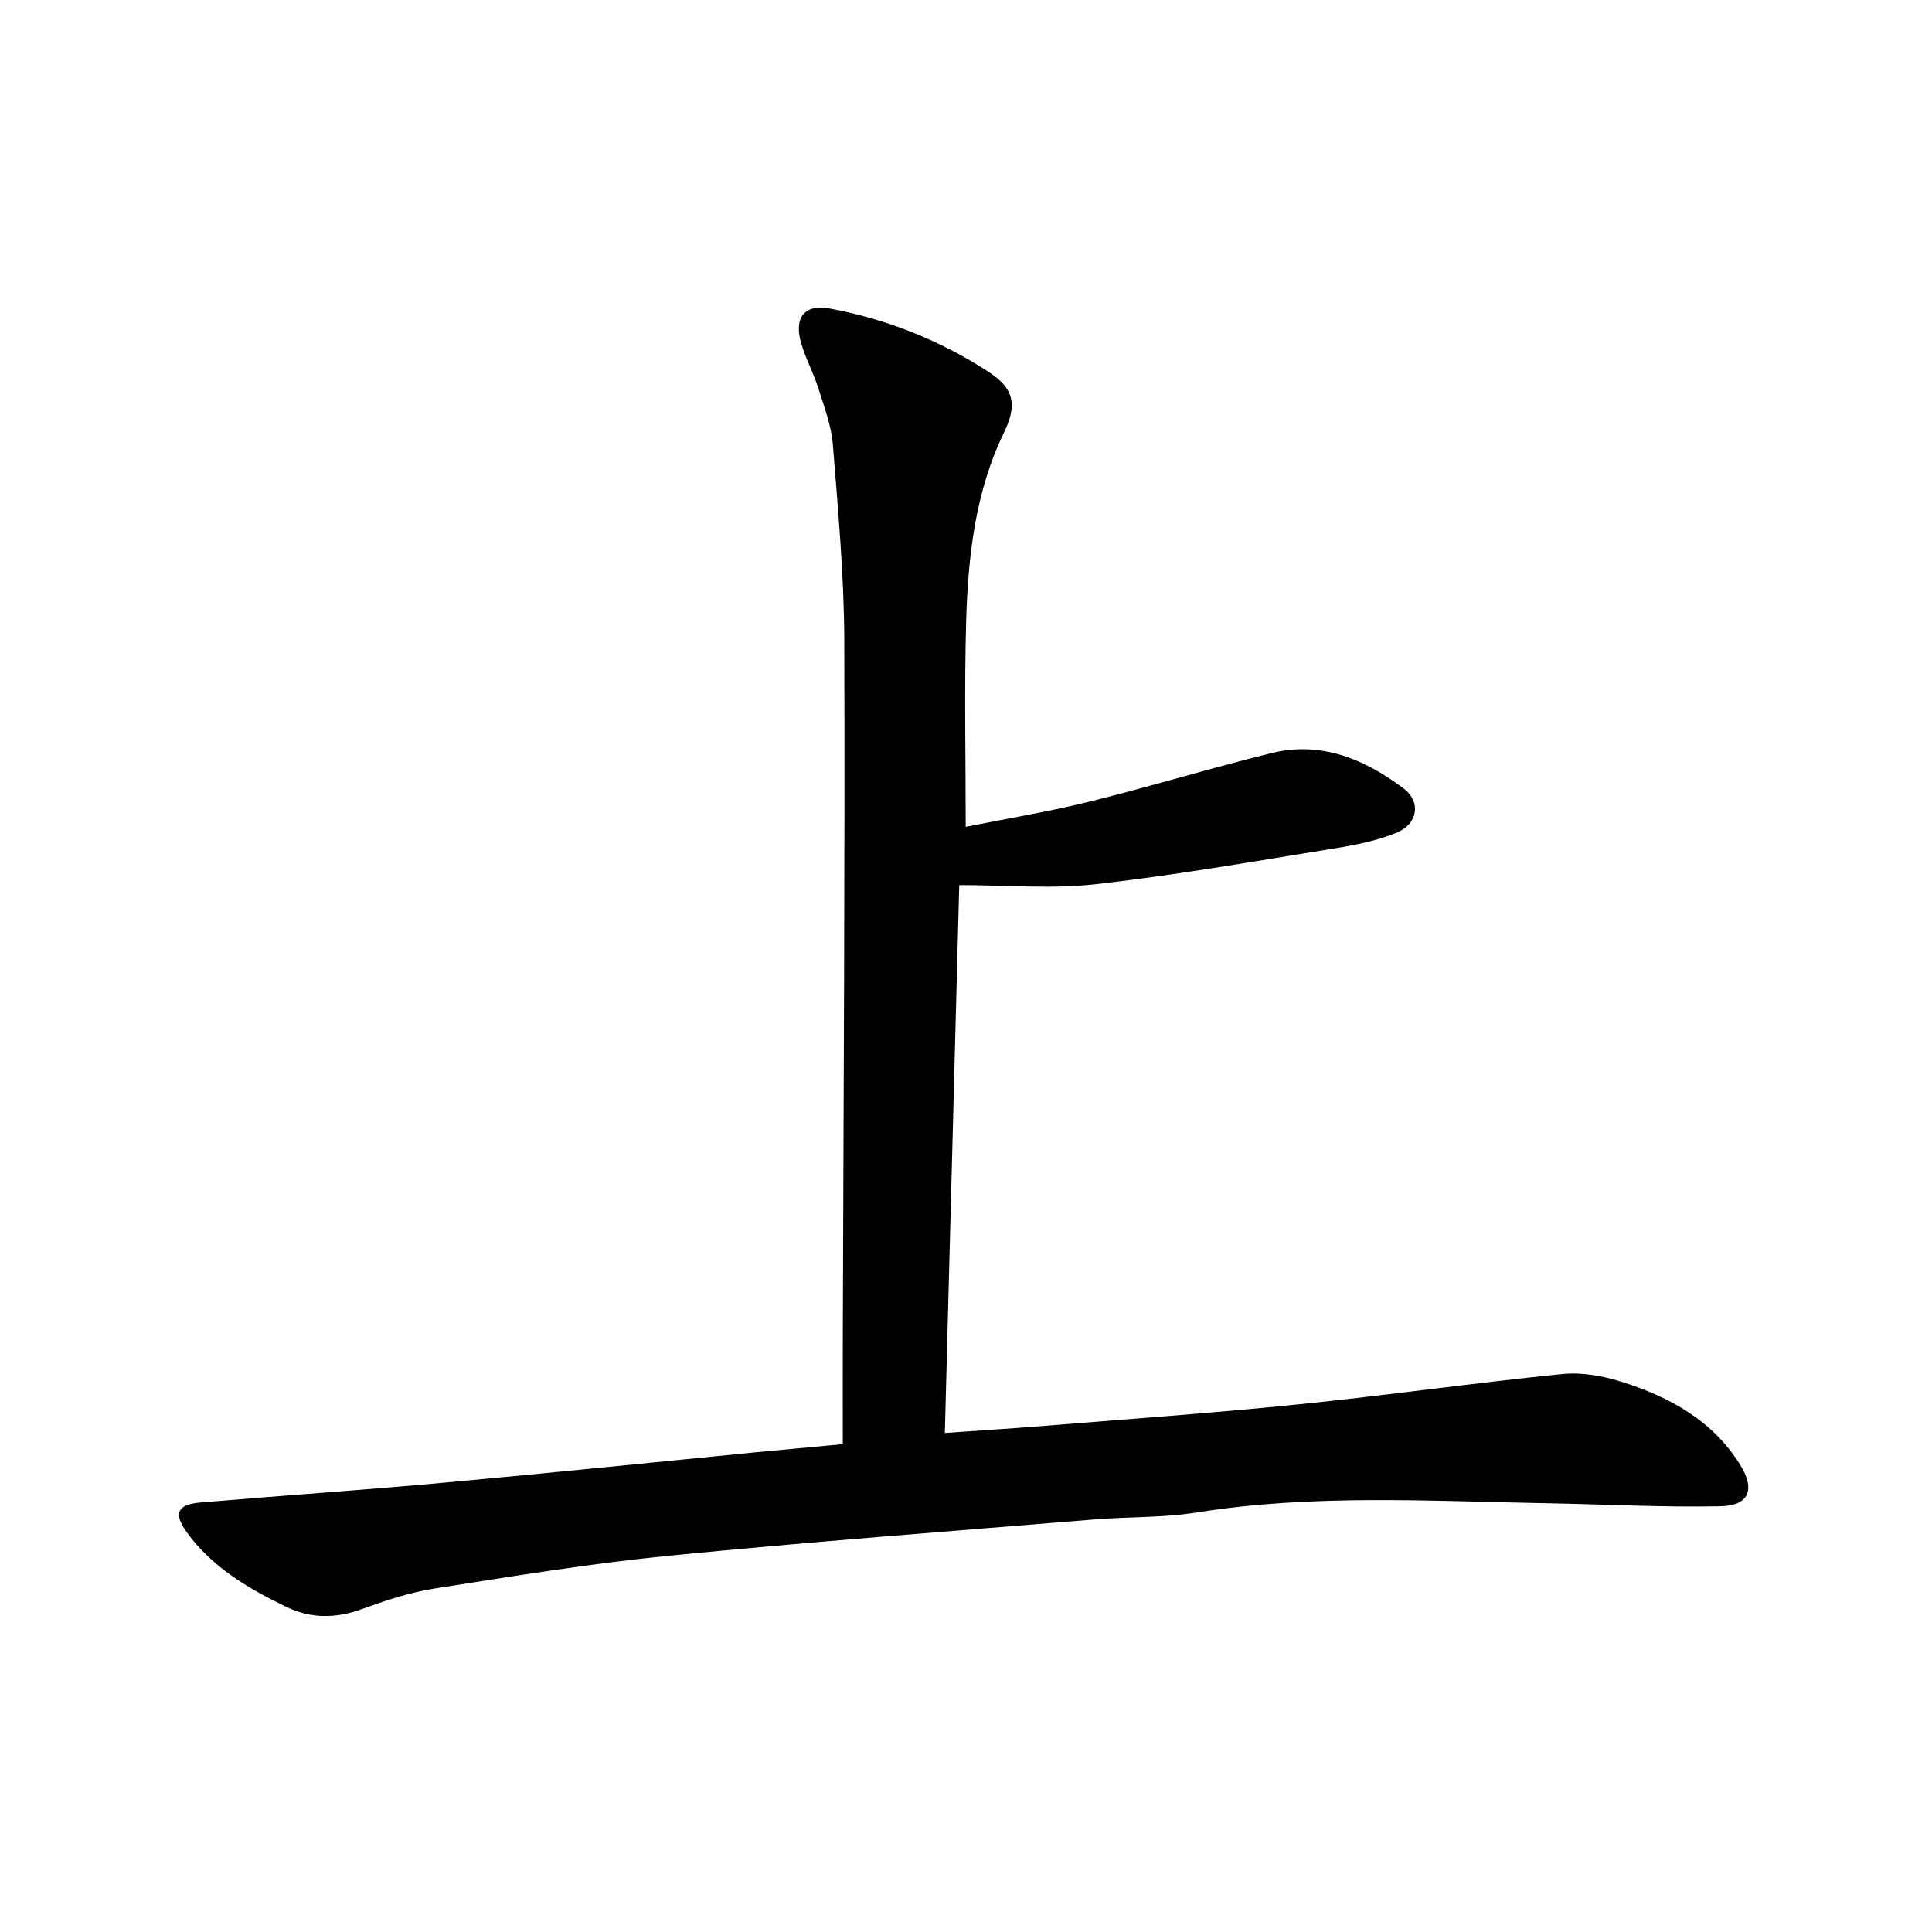 <svg enable-background="new 0 0 400 400" viewBox="0 0 400 400" xmlns="http://www.w3.org/2000/svg"><path d="m174.49 299c0-7.5-.02-14.45 0-21.4.14-48.28.46-96.55.31-144.83-.04-13.58-1.29-27.18-2.37-40.74-.32-4.01-1.85-7.96-3.08-11.86-1-3.15-2.64-6.11-3.53-9.29-1.45-5.21.8-7.97 6-7 11.58 2.15 22.46 6.45 32.36 12.79 4.7 3.01 7.05 5.97 3.73 12.79-6.01 12.35-7.5 25.76-7.88 39.24-.39 14.03-.09 28.08-.09 42.48 8-1.6 16.84-3.05 25.51-5.18 12.68-3.13 25.18-6.98 37.86-10.09 10.28-2.52 19.3 1.31 27.31 7.35 3.65 2.75 2.91 7.32-1.41 9.12-4.16 1.72-8.74 2.6-13.22 3.32-16.36 2.64-32.71 5.51-49.17 7.37-9.04 1.02-18.28.18-28.22.18-.98 37.18-1.97 74.89-2.98 113.43 7.04-.5 13.73-.91 20.41-1.45 17.65-1.44 35.31-2.69 52.92-4.48 18.21-1.85 36.34-4.44 54.54-6.27 4.06-.41 8.5.41 12.44 1.67 9.79 3.13 18.62 7.94 24.31 17.05 3.2 5.12 1.98 8.52-4.03 8.65-11.99.25-23.99-.41-35.99-.62-24.18-.43-48.36-1.94-72.45 1.91-6.99 1.12-14.2.86-21.29 1.45-29.29 2.41-58.6 4.6-87.84 7.49-16.32 1.61-32.55 4.27-48.77 6.82-5.09.8-10.1 2.48-14.97 4.25-5.37 1.96-10.53 1.99-15.61-.46-7.87-3.8-15.38-8.19-20.62-15.46-2.82-3.91-1.95-5.75 2.79-6.15 17.01-1.44 34.04-2.61 51.04-4.16 21.4-1.95 42.78-4.17 64.16-6.26 5.66-.53 11.3-1.04 17.83-1.66z"/></svg>